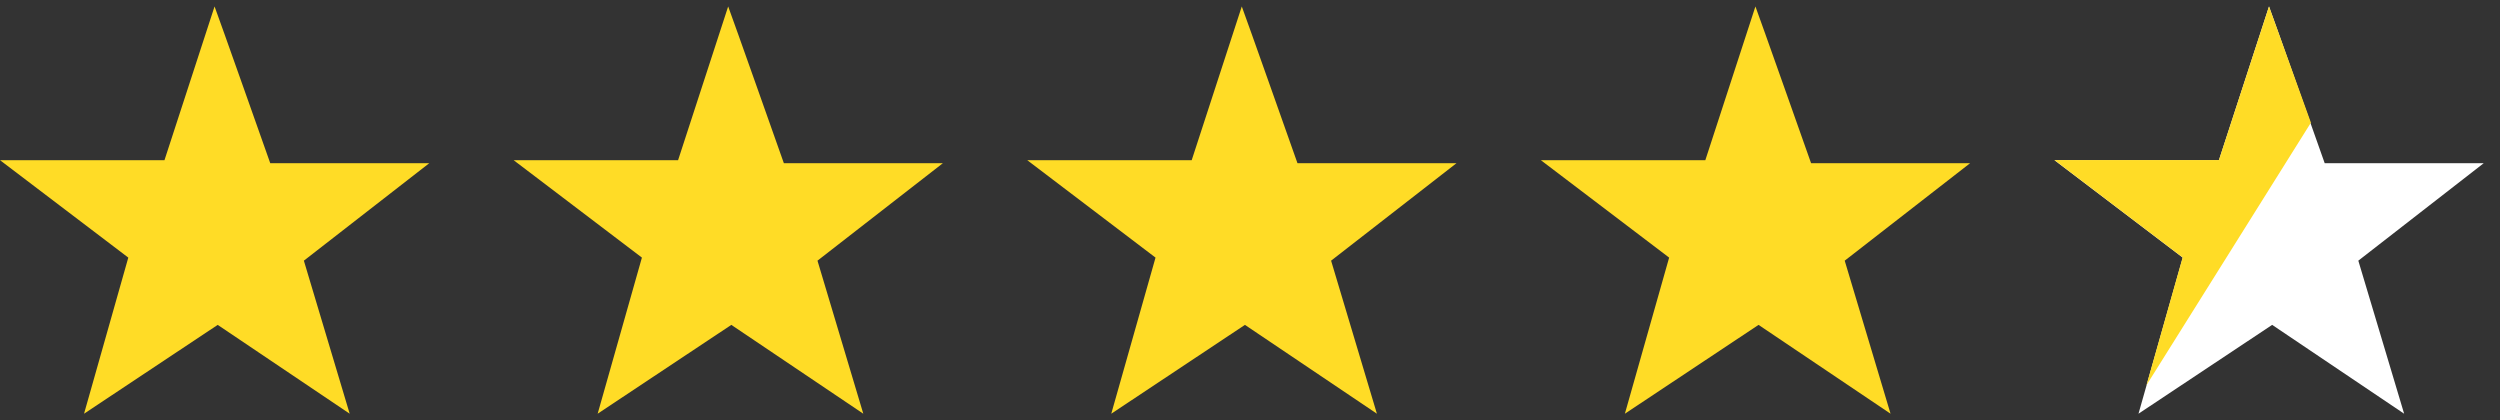 <?xml version="1.0" encoding="UTF-8"?> <svg xmlns="http://www.w3.org/2000/svg" width="119" height="20" viewBox="0 0 119 20" fill="none"><rect x="0" y="0" width="119" height="20" fill="#333333" stroke="none"/><path d="M10.213 0.307C10.357 0.674 12.864 7.769 12.864 7.769H20.432L14.464 12.408L16.645 19.693L10.363 15.464L4 19.693L6.107 12.262L0 7.624H7.829L10.213 0.307Z" fill="#FFDC26"></path><path d="M34.661 0.307C34.805 0.674 37.312 7.769 37.312 7.769H44.88L38.912 12.408L41.093 19.693L34.811 15.464L28.448 19.693L30.555 12.262L24.448 7.624H32.277L34.661 0.307Z" fill="#FFDC26"></path><path d="M59.109 0.307C59.253 0.674 61.76 7.769 61.76 7.769H69.328L63.36 12.408L65.541 19.693L59.259 15.464L52.896 19.693L55.003 12.262L48.896 7.624H56.725L59.109 0.307Z" fill="#FFDC26"></path><path d="M83.558 0.307C83.701 0.674 86.208 7.769 86.208 7.769H93.776L87.808 12.408L89.99 19.693L83.707 15.464L77.344 19.693L79.451 12.262L73.344 7.624H81.174L83.558 0.307Z" fill="#FFDC26"></path><path d="M108.005 0.307C108.149 0.674 110.656 7.769 110.656 7.769H118.224L112.256 12.408L114.437 19.693L108.155 15.464L101.792 19.693L103.899 12.262L97.792 7.624H105.621L108.005 0.307Z" fill="white"></path><path d="M102.169 18.338L110 5.838L108.005 0.307L105.621 7.618H97.787L103.893 12.257L101.787 19.687L102.169 18.338Z" fill="#FFDC26"></path></svg> 